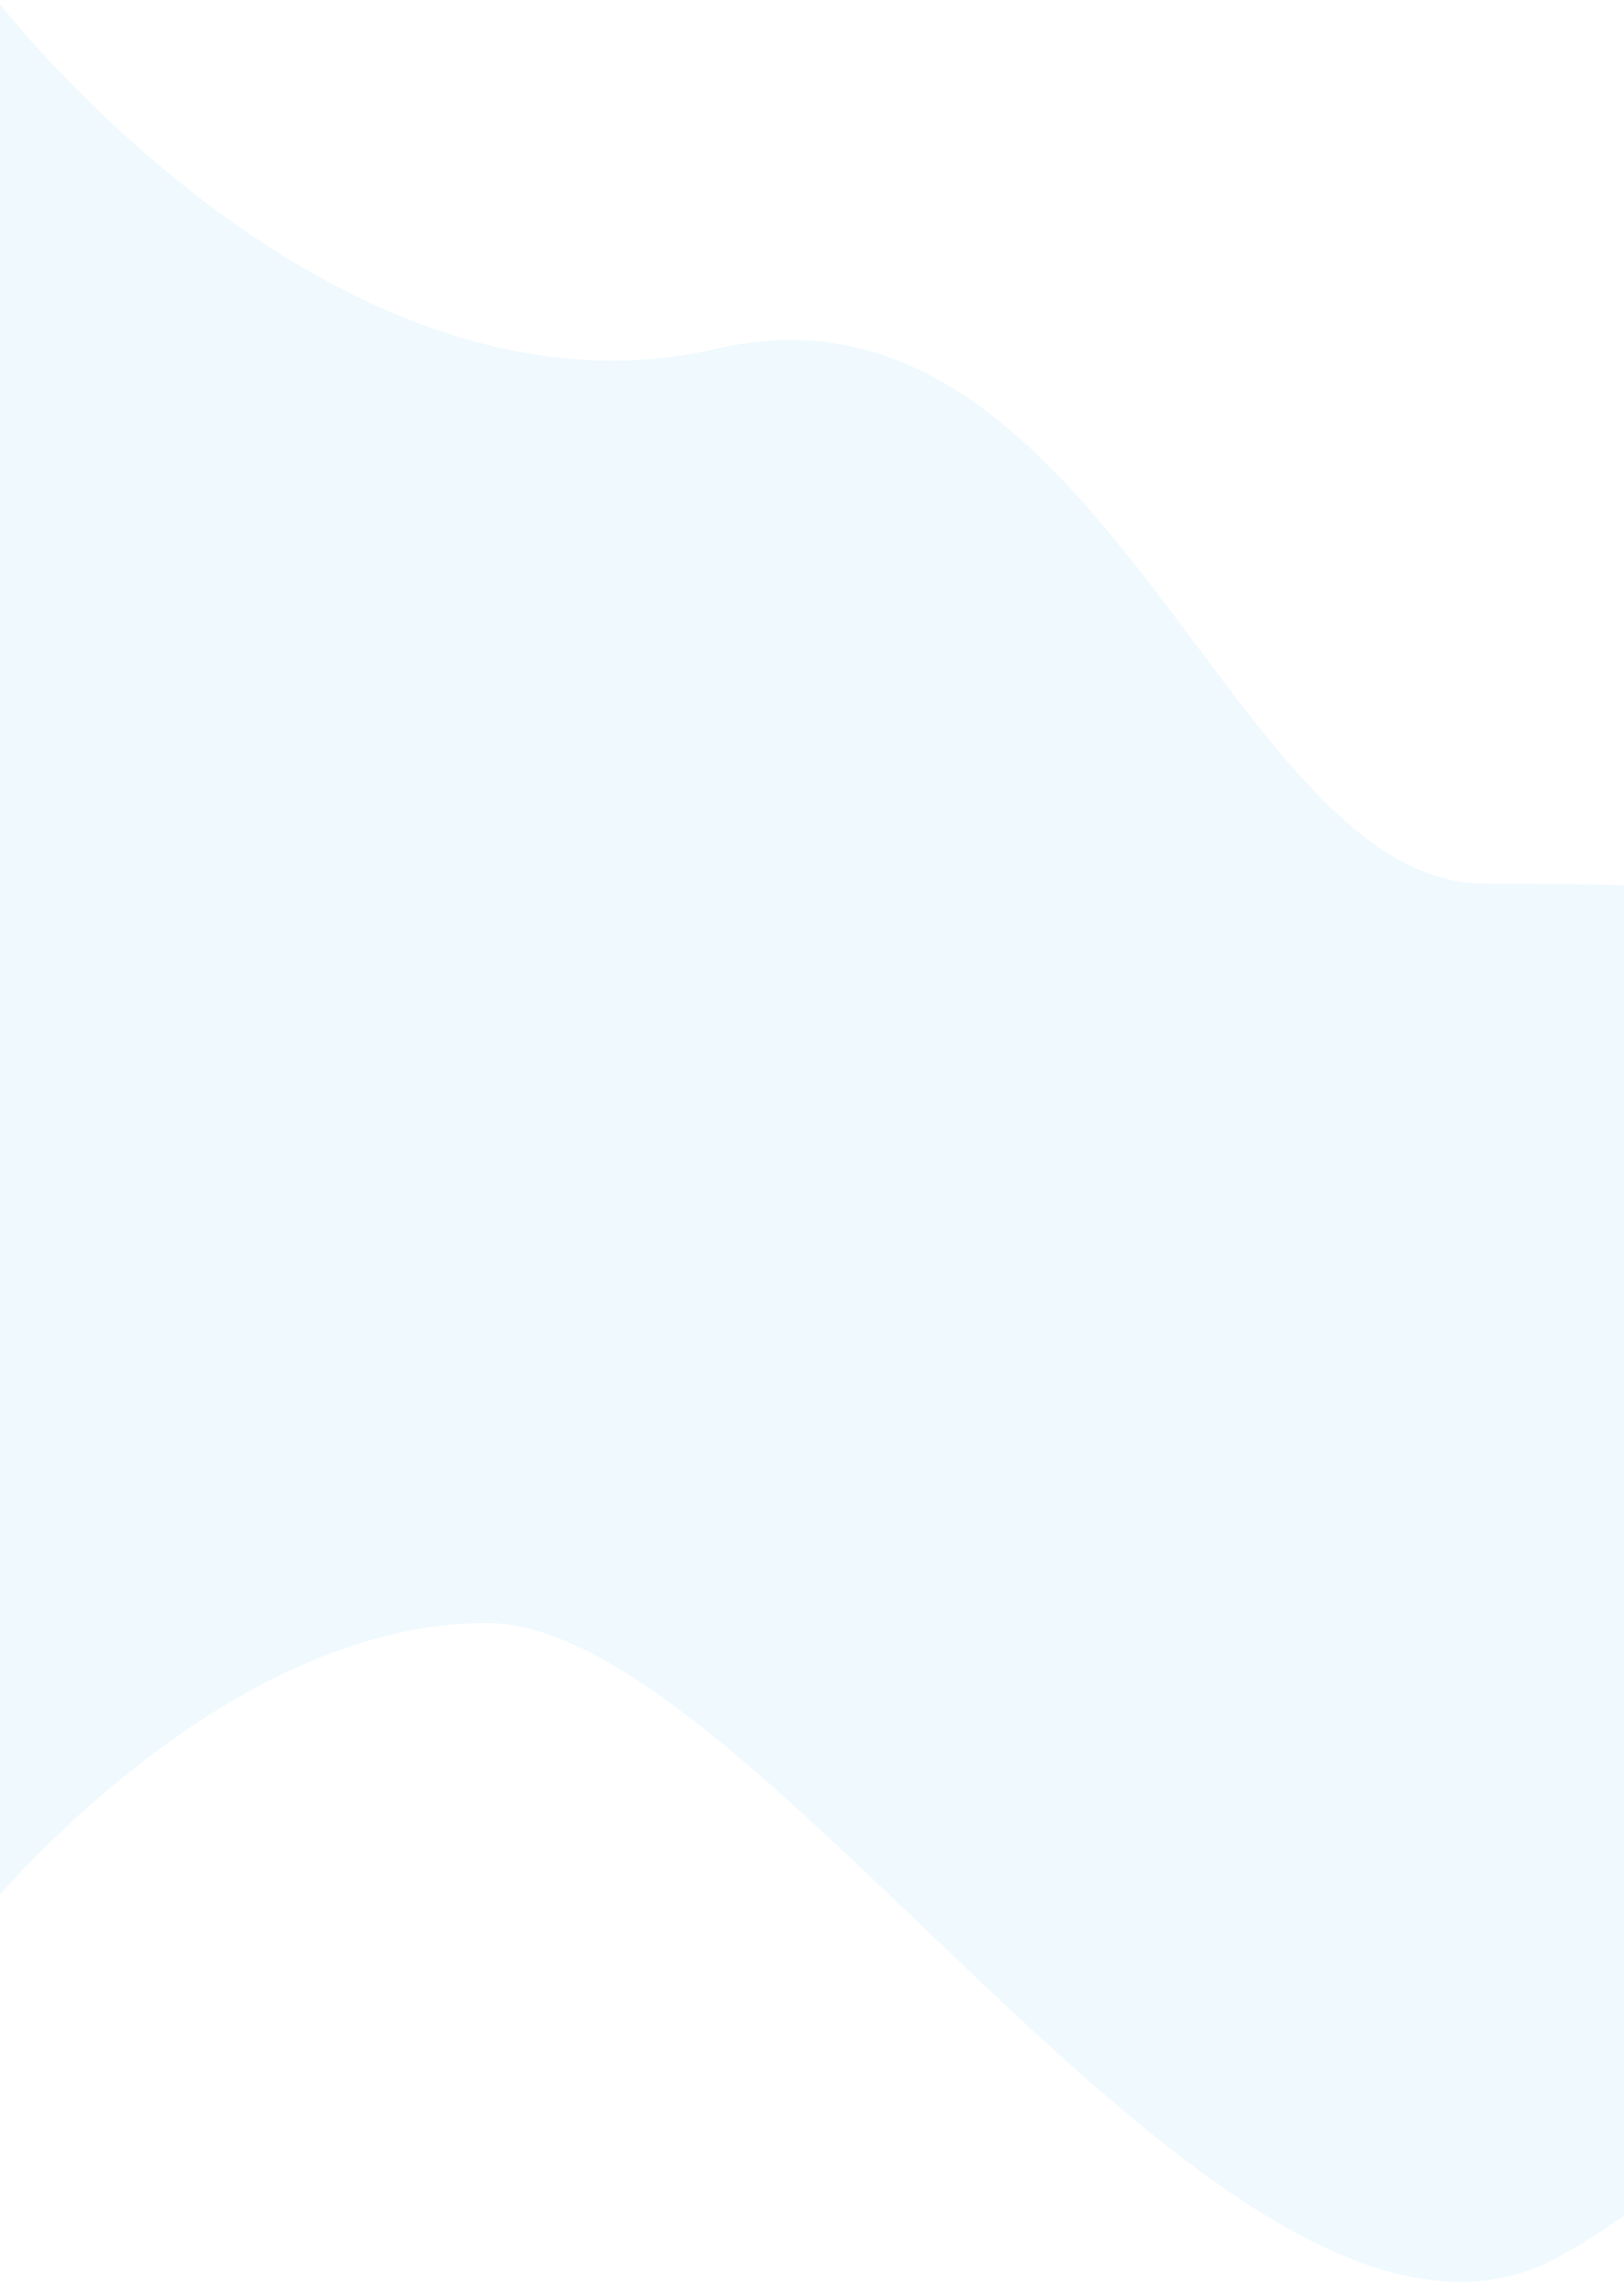 <svg width="1440" height="2023" viewBox="0 0 1440 2023" fill="none" xmlns="http://www.w3.org/2000/svg">
<path id="Rectangle" opacity="0.2" fill-rule="evenodd" clip-rule="evenodd" d="M-3.012 0C-3.012 0 294.519 387.866 635.633 309.131C976.748 230.395 1089.77 783.286 1316.12 783.286C1542.46 783.286 1516.02 793.745 1516.02 793.745L1615.97 1580.81C1615.97 1580.81 1667.98 1841.71 1382.95 2000.05C1097.91 2158.4 678.345 1438.74 431.662 1438.74C184.979 1438.74 -28 1711.84 -28 1711.84L-3.012 0Z" fill="#B3E5FC"/>
</svg>
